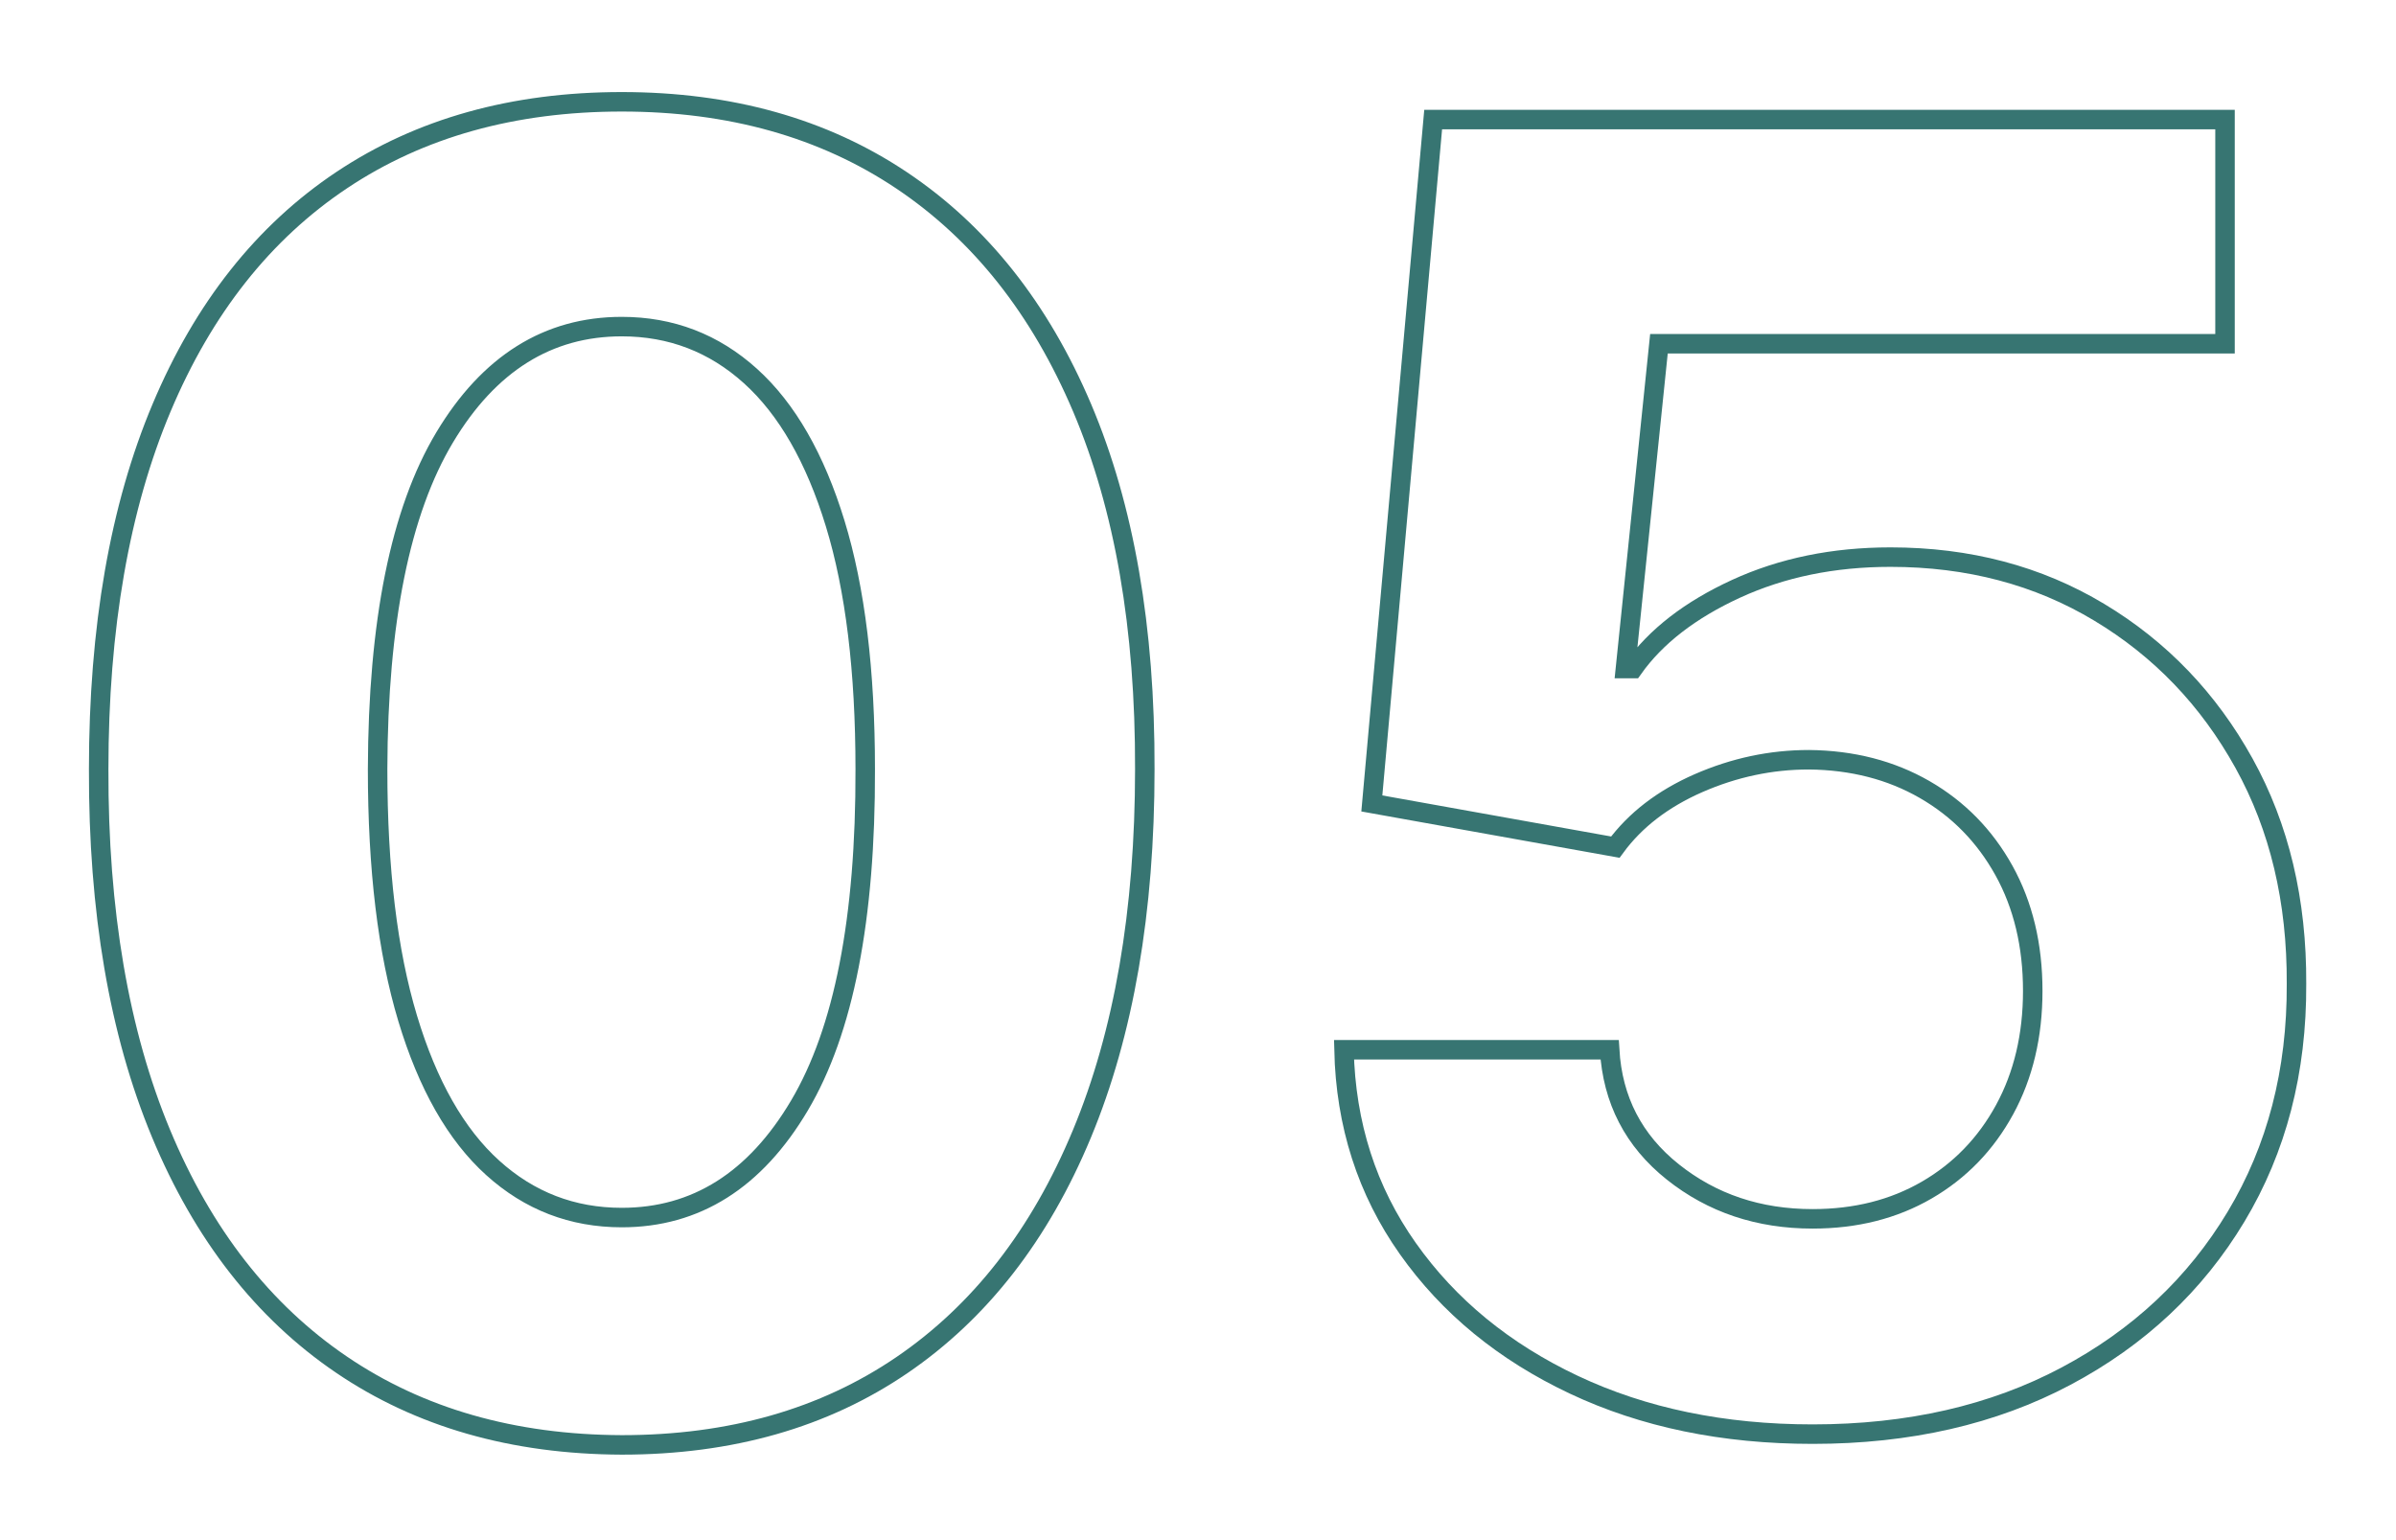 <?xml version="1.0" encoding="UTF-8" standalone="no"?> <svg xmlns="http://www.w3.org/2000/svg" xmlns:xlink="http://www.w3.org/1999/xlink" xmlns:serif="http://www.serif.com/" width="100%" height="100%" viewBox="0 0 683 439" xml:space="preserve" style="fill-rule:evenodd;clip-rule:evenodd;stroke-miterlimit:10;"> <g transform="matrix(1,0,0,1,-2637.19,-14272.6)"> <g transform="matrix(5.556,0,0,5.556,0,0)"> <g transform="matrix(1,0,0,1,520.931,2578.18)"> <path d="M0,60.728C4.002,57.999 7.079,54.046 9.231,48.869C11.384,43.691 12.461,37.453 12.461,30.153C12.481,22.896 11.411,16.718 9.248,11.616C7.084,6.515 3.996,2.622 -0.017,-0.064C-4.029,-2.75 -8.816,-4.094 -14.376,-4.094C-19.936,-4.094 -24.722,-2.756 -28.734,-0.081C-32.748,2.595 -35.83,6.488 -37.982,11.6C-40.136,16.712 -41.212,22.896 -41.212,30.153C-41.233,37.431 -40.168,43.659 -38.016,48.836C-35.863,54.013 -32.78,57.966 -28.767,60.695C-24.754,63.425 -19.957,64.8 -14.376,64.822C-8.794,64.822 -4.003,63.457 0,60.728ZM-20.995,50.607C-22.877,48.907 -24.332,46.35 -25.359,42.938C-26.388,39.527 -26.901,35.266 -26.901,30.153C-26.88,22.594 -25.733,16.918 -23.462,13.127C-21.19,9.337 -18.161,7.441 -14.376,7.441C-11.845,7.441 -9.644,8.286 -7.772,9.976C-5.901,11.665 -4.451,14.189 -3.424,17.546C-2.396,20.904 -1.883,25.106 -1.883,30.153C-1.861,37.821 -2.985,43.572 -5.257,47.406C-7.528,51.24 -10.568,53.157 -14.376,53.157C-16.906,53.157 -19.113,52.308 -20.995,50.607Z" style="fill:none;fill-rule:nonzero;stroke:rgb(55,117,114);stroke-width:1px;"></path> </g> <g transform="matrix(1,0,0,1,580.653,2577.97)"> <path d="M0,61.507C3.731,59.525 6.641,56.796 8.729,53.319C10.816,49.842 11.85,45.862 11.828,41.379C11.85,37.111 10.952,33.337 9.135,30.055C7.317,26.773 4.84,24.19 1.703,22.306C-1.434,20.421 -5.003,19.479 -9.005,19.479C-11.926,19.479 -14.564,20.021 -16.923,21.103C-19.281,22.187 -21.044,23.551 -22.212,25.197L-22.602,25.197L-20.882,8.529L8.161,8.529L8.161,-2.973L-32.466,-2.973L-35.613,32.118L-23.12,34.36C-22.104,32.974 -20.682,31.88 -18.854,31.078C-17.025,30.278 -15.138,29.876 -13.19,29.876C-10.963,29.898 -8.983,30.407 -7.253,31.403C-5.522,32.4 -4.165,33.786 -3.18,35.562C-2.196,37.339 -1.704,39.397 -1.704,41.736C-1.704,44.032 -2.186,46.063 -3.147,47.828C-4.11,49.594 -5.441,50.969 -7.139,51.955C-8.838,52.941 -10.79,53.433 -12.996,53.433C-15.766,53.433 -18.155,52.632 -20.168,51.028C-22.18,49.426 -23.262,47.336 -23.412,44.757L-37.041,44.757C-36.955,48.591 -35.862,51.993 -33.764,54.96C-31.666,57.928 -28.826,60.257 -25.246,61.946C-21.666,63.635 -17.583,64.48 -12.996,64.48C-8.063,64.48 -3.731,63.489 0,61.507Z" style="fill:none;fill-rule:nonzero;stroke:rgb(55,117,114);stroke-width:1px;"></path> </g> </g> </g> </svg> 